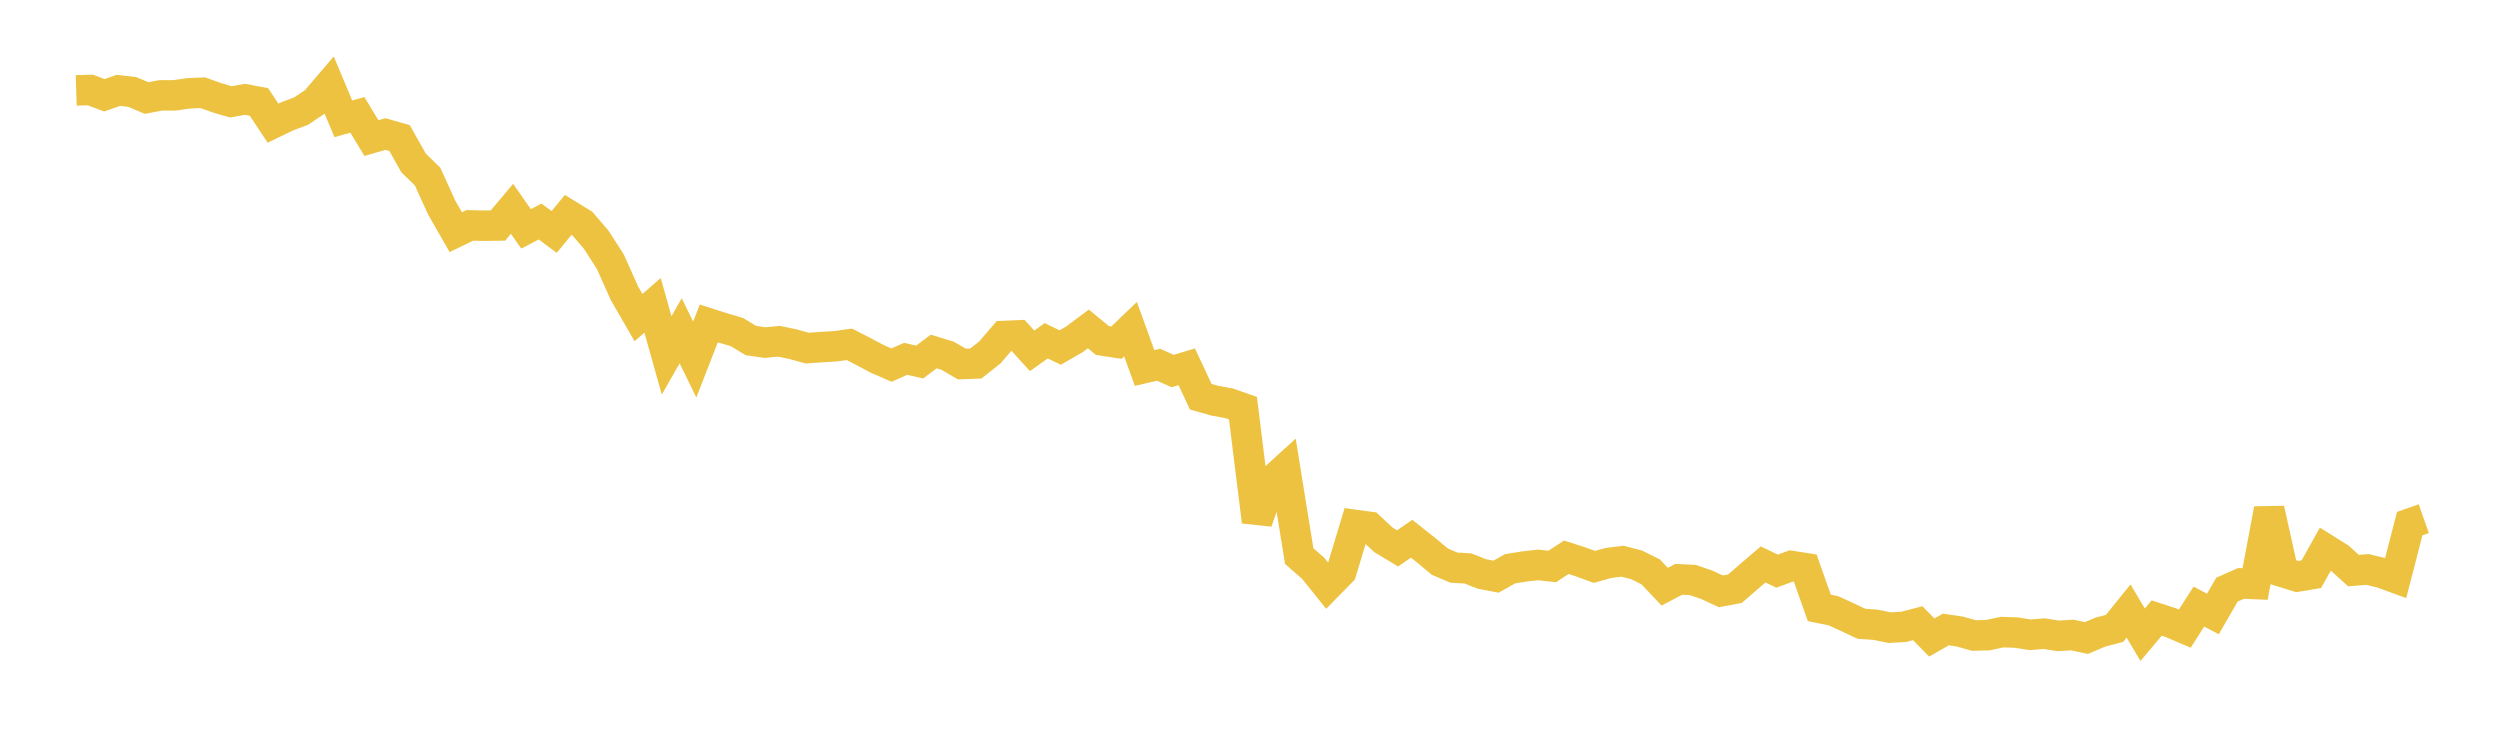 <svg width="164" height="48" xmlns="http://www.w3.org/2000/svg" xmlns:xlink="http://www.w3.org/1999/xlink"><path fill="none" stroke="rgb(237,194,64)" stroke-width="2" d="M5,5.931L5.922,5.902L6.844,6.251L7.766,5.928L8.689,6.036L9.611,6.431L10.533,6.258L11.455,6.254L12.377,6.122L13.299,6.081L14.222,6.411L15.144,6.683L16.066,6.514L16.988,6.688L17.91,8.081L18.832,7.635L19.754,7.287L20.677,6.668L21.599,5.588L22.521,7.794L23.443,7.535L24.365,9.057L25.287,8.793L26.21,9.057L27.132,10.69L28.054,11.59L28.976,13.62L29.898,15.23L30.82,14.786L31.743,14.807L32.665,14.794L33.587,13.698L34.509,15.015L35.431,14.531L36.353,15.217L37.275,14.095L38.198,14.66L39.12,15.736L40.042,17.175L40.964,19.239L41.886,20.834L42.808,20.03L43.731,23.315L44.653,21.701L45.575,23.587L46.497,21.217L47.419,21.513L48.341,21.783L49.263,22.342L50.186,22.474L51.108,22.387L52.03,22.58L52.952,22.837L53.874,22.77L54.796,22.715L55.719,22.588L56.641,23.061L57.563,23.552L58.485,23.952L59.407,23.539L60.329,23.75L61.251,23.058L62.174,23.341L63.096,23.879L64.018,23.845L64.94,23.115L65.862,22.04L66.784,22L67.707,23.016L68.629,22.355L69.551,22.798L70.473,22.265L71.395,21.577L72.317,22.336L73.24,22.478L74.162,21.593L75.084,24.14L76.006,23.928L76.928,24.339L77.85,24.063L78.772,26.026L79.695,26.287L80.617,26.454L81.539,26.776L82.461,34.219L83.383,31.592L84.305,30.754L85.228,36.479L86.15,37.286L87.072,38.434L87.994,37.495L88.916,34.439L89.838,34.563L90.76,35.42L91.683,35.973L92.605,35.341L93.527,36.072L94.449,36.84L95.371,37.236L96.293,37.29L97.216,37.653L98.138,37.83L99.06,37.313L99.982,37.163L100.904,37.059L101.826,37.161L102.749,36.557L103.671,36.851L104.593,37.189L105.515,36.93L106.437,36.815L107.359,37.053L108.281,37.513L109.204,38.488L110.126,38.005L111.048,38.047L111.97,38.365L112.892,38.793L113.814,38.617L114.737,37.817L115.659,37.027L116.581,37.468L117.503,37.126L118.425,37.271L119.347,39.878L120.269,40.063L121.192,40.486L122.114,40.92L123.036,40.984L123.958,41.174L124.88,41.122L125.802,40.882L126.725,41.821L127.647,41.294L128.569,41.431L129.491,41.691L130.413,41.665L131.335,41.466L132.257,41.496L133.18,41.643L134.102,41.568L135.024,41.713L135.946,41.657L136.868,41.855L137.79,41.465L138.713,41.222L139.635,40.084L140.557,41.639L141.479,40.544L142.401,40.845L143.323,41.238L144.246,39.793L145.168,40.275L146.09,38.678L147.012,38.272L147.934,38.312L148.856,33.397L149.778,37.536L150.701,37.822L151.623,37.667L152.545,36.018L153.467,36.595L154.389,37.431L155.311,37.357L156.234,37.582L157.156,37.918L158.078,34.348L159,34.025"></path></svg>